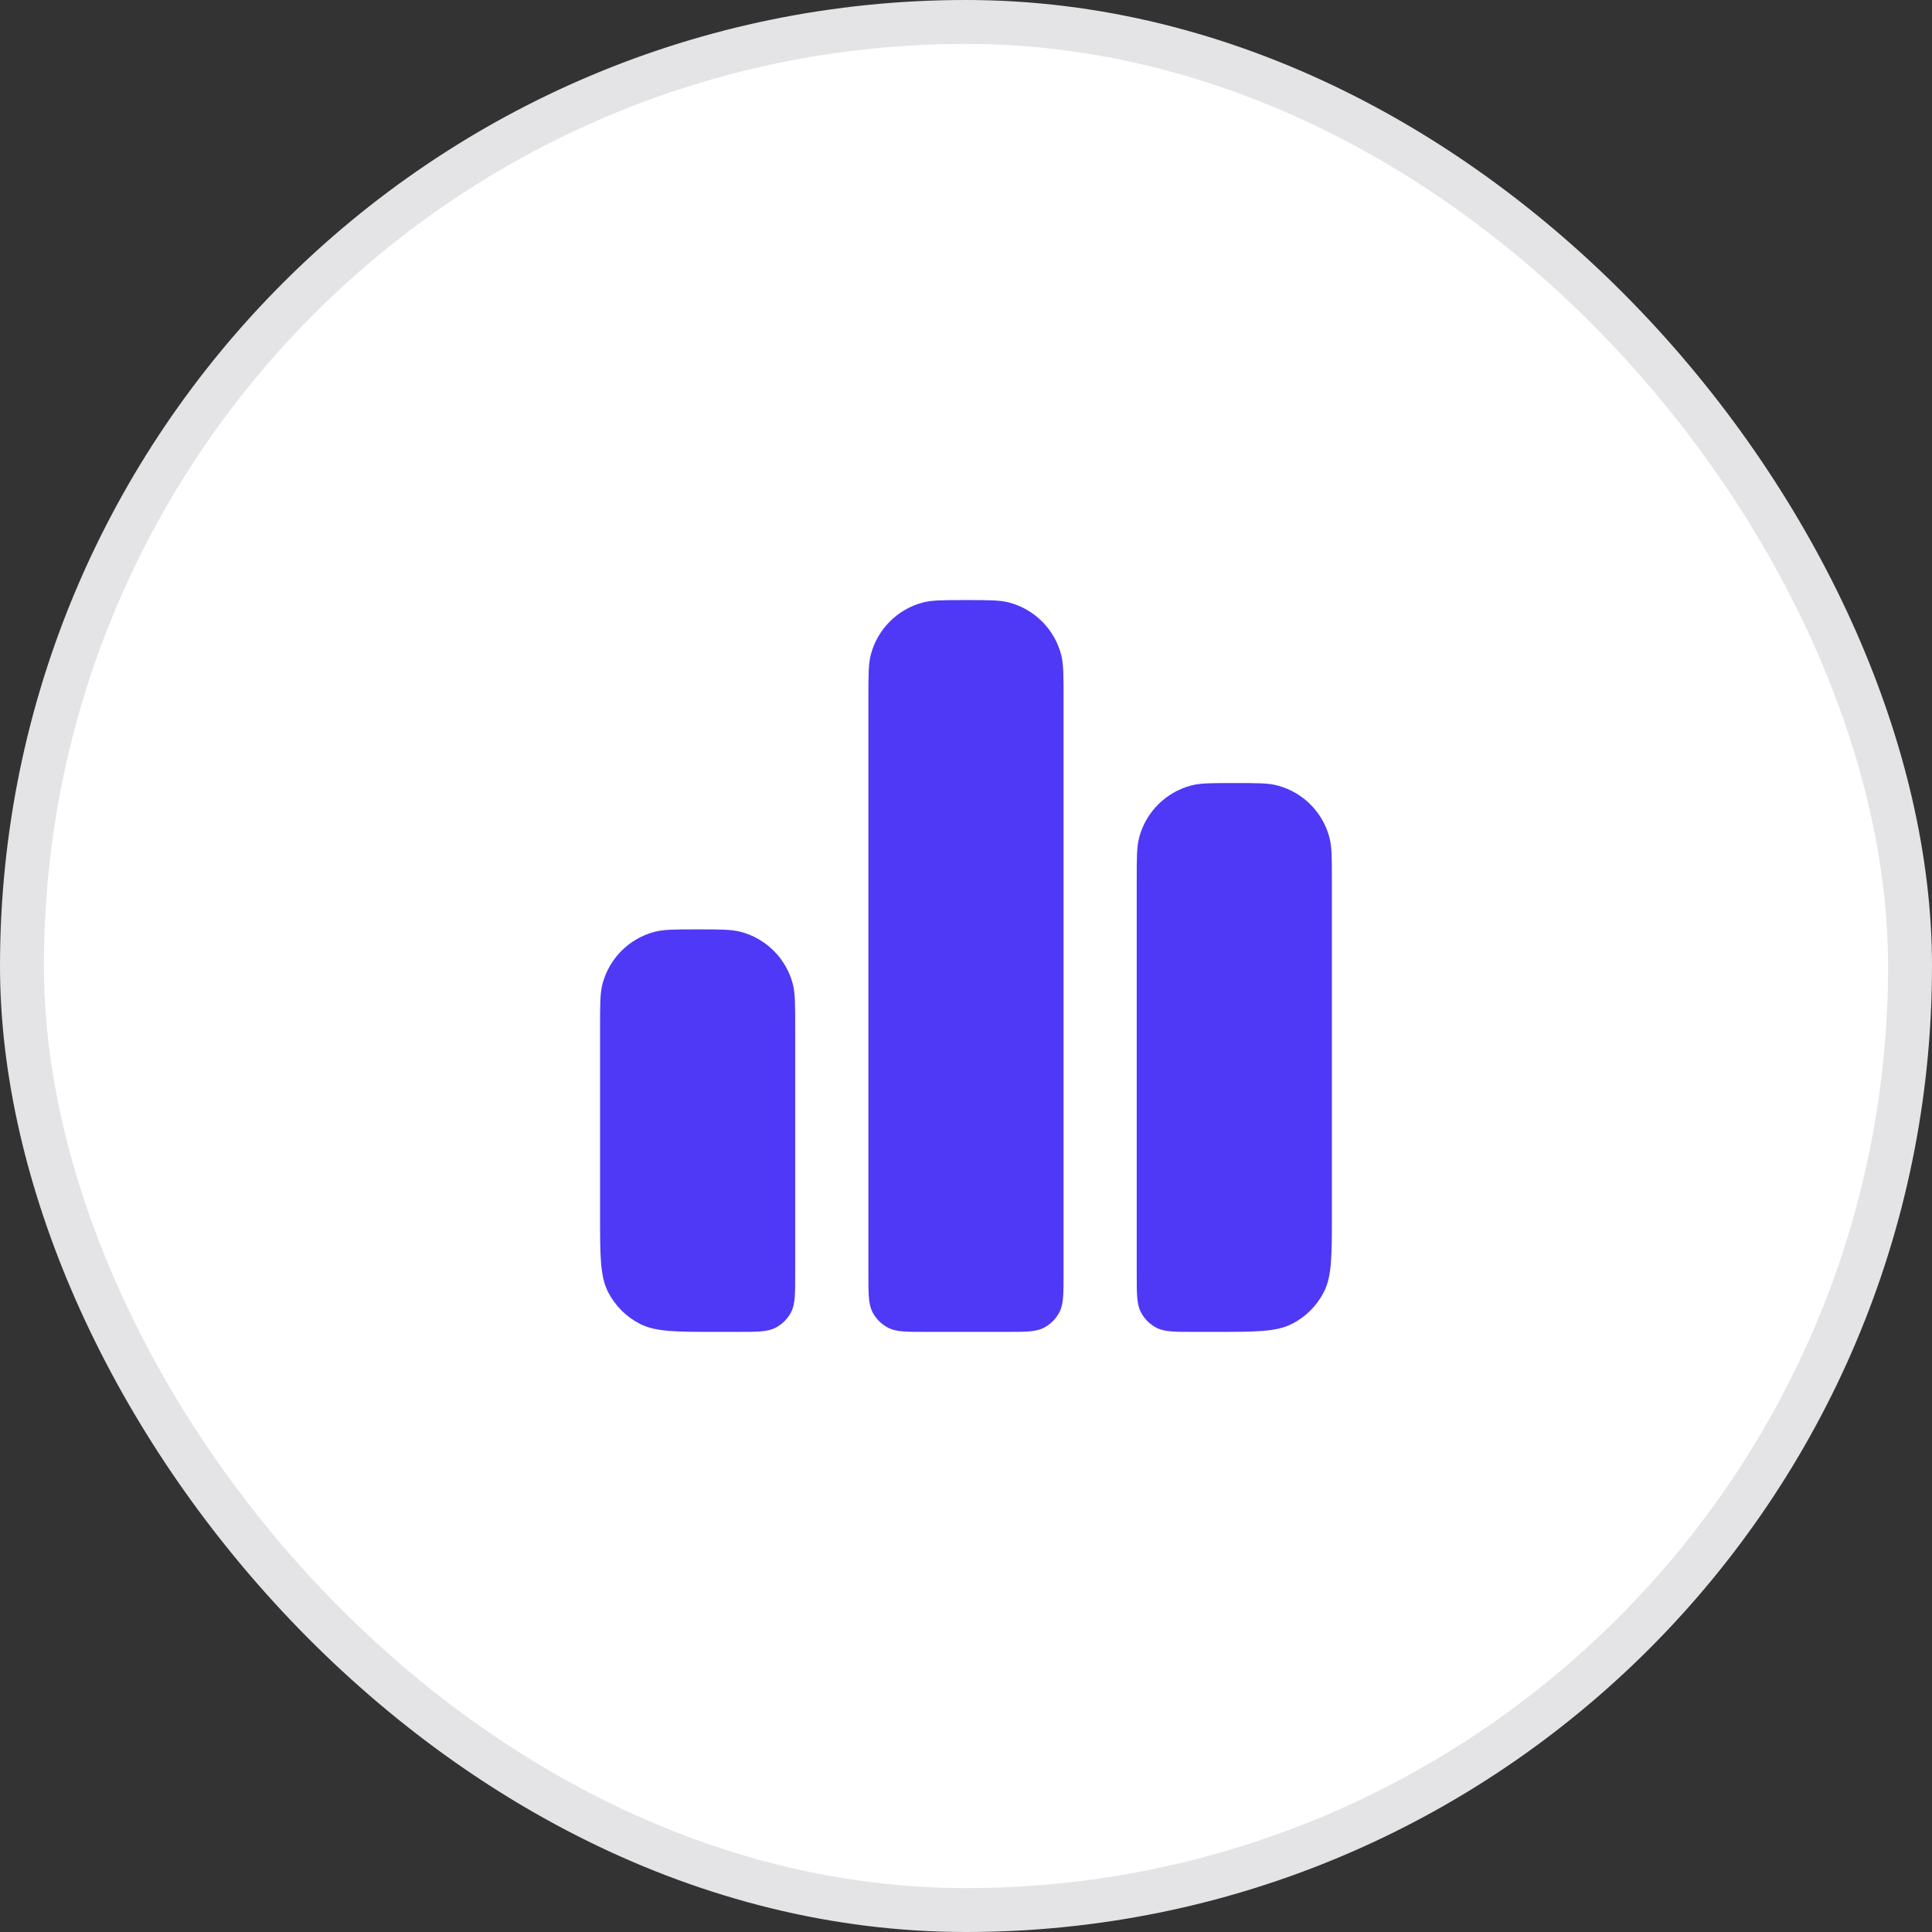 <svg width="44" height="44" viewBox="0 0 44 44" fill="none" xmlns="http://www.w3.org/2000/svg">
<rect x="0" y="0" width="44" height="44" fill="#333333" stroke="none"/>
<rect x="0.5" y="0.5" width="43" height="43" rx="21.5" fill="white"/>
<rect x="0.5" y="0.5" width="43" height="43" rx="21.5" stroke="#E4E4E7"/>
<path d="M13.666 23.389C13.666 22.872 13.666 22.614 13.723 22.402C13.877 21.827 14.326 21.377 14.901 21.223C15.113 21.166 15.372 21.166 15.888 21.166C16.405 21.166 16.663 21.166 16.875 21.223C17.45 21.377 17.9 21.827 18.054 22.402C18.11 22.614 18.11 22.872 18.11 23.389V29C18.11 29.466 18.11 29.7 18.02 29.878C17.94 30.035 17.812 30.162 17.655 30.242C17.477 30.333 17.244 30.333 16.777 30.333H16.333C15.399 30.333 14.933 30.333 14.576 30.151C14.262 29.992 14.008 29.737 13.848 29.423C13.666 29.067 13.666 28.6 13.666 27.666V23.389Z" fill="#4F39F6"/>
<path d="M19.777 15.889C19.777 15.372 19.777 15.114 19.834 14.902C19.988 14.327 20.437 13.877 21.012 13.723C21.224 13.666 21.483 13.666 21.999 13.666C22.516 13.666 22.774 13.666 22.986 13.723C23.561 13.877 24.011 14.327 24.165 14.902C24.222 15.114 24.222 15.372 24.222 15.889V29C24.222 29.466 24.222 29.7 24.131 29.878C24.051 30.035 23.923 30.162 23.767 30.242C23.588 30.333 23.355 30.333 22.888 30.333H21.11C20.644 30.333 20.41 30.333 20.232 30.242C20.075 30.162 19.948 30.035 19.868 29.878C19.777 29.7 19.777 29.466 19.777 29V15.889Z" fill="#4F39F6"/>
<path d="M25.888 20.055C25.888 19.539 25.888 19.28 25.945 19.069C26.099 18.493 26.548 18.044 27.124 17.89C27.335 17.833 27.594 17.833 28.11 17.833C28.627 17.833 28.886 17.833 29.097 17.89C29.673 18.044 30.122 18.493 30.276 19.069C30.333 19.28 30.333 19.539 30.333 20.055V27.666C30.333 28.6 30.333 29.067 30.151 29.423C29.991 29.737 29.736 29.992 29.423 30.151C29.066 30.333 28.599 30.333 27.666 30.333H27.222C26.755 30.333 26.521 30.333 26.343 30.242C26.186 30.162 26.059 30.035 25.979 29.878C25.888 29.7 25.888 29.466 25.888 29V20.055Z" fill="#4F39F6"/>
</svg>

